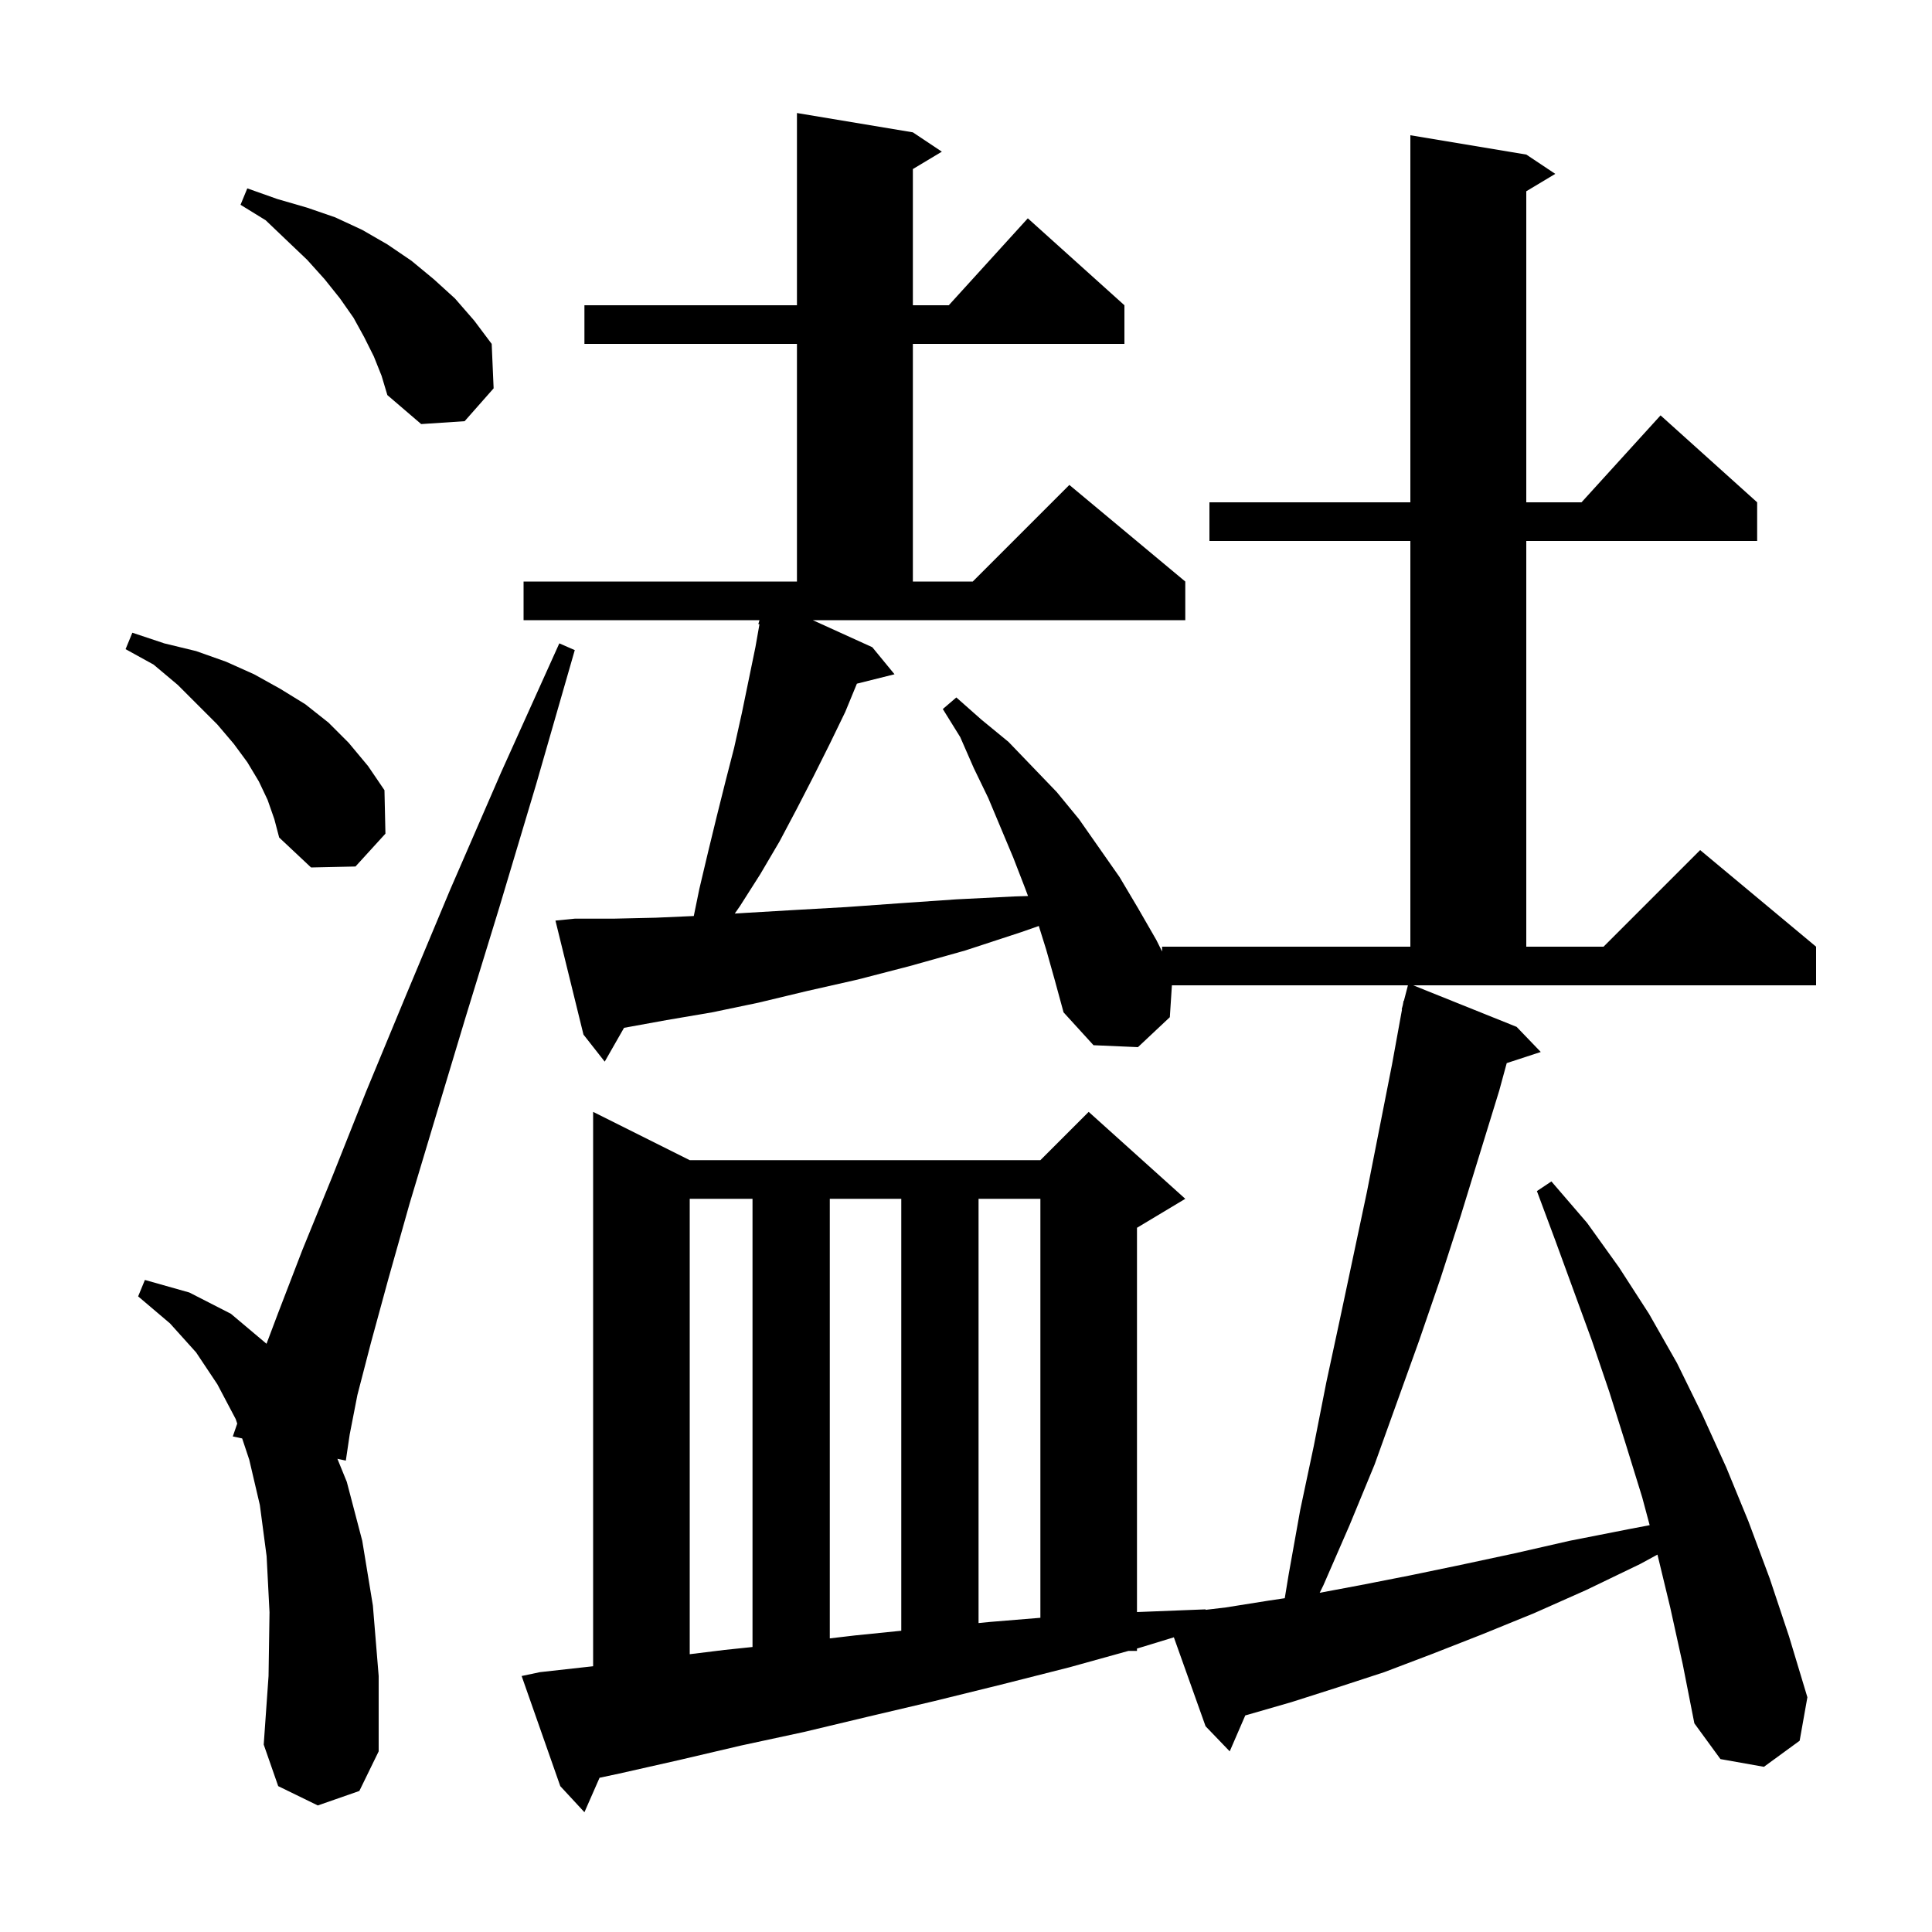<svg xmlns="http://www.w3.org/2000/svg" xmlns:xlink="http://www.w3.org/1999/xlink" version="1.1" baseProfile="full" viewBox="0 0 200 200" width="200" height="200"><g fill="currentColor"><path d="M 157.0 106.3 L 159.5 108.9 L 155.976 110.053 L 155.2 112.9 L 151.2 125.9 L 149.1 132.4 L 146.9 138.8 L 142.3 151.6 L 139.7 157.9 L 137.0 164.1 L 136.614 164.885 L 140.8 164.1 L 145.9 163.1 L 151.2 162.0 L 156.8 160.8 L 162.5 159.5 L 168.6 158.3 L 170.773 157.886 L 170.0 155.0 L 168.3 149.5 L 166.6 144.1 L 164.8 138.8 L 161.0 128.4 L 159.1 123.3 L 160.6 122.3 L 164.3 126.6 L 167.6 131.2 L 170.7 136.0 L 173.6 141.1 L 176.2 146.4 L 178.7 151.9 L 181.0 157.5 L 183.2 163.4 L 185.2 169.4 L 187.1 175.7 L 186.3 180.2 L 182.6 182.9 L 178.1 182.1 L 175.4 178.4 L 174.2 172.3 L 172.9 166.4 L 171.58 160.932 L 169.8 161.9 L 164.2 164.6 L 158.8 167.0 L 153.4 169.2 L 148.3 171.2 L 143.3 173.1 L 138.4 174.7 L 133.7 176.2 L 129.2 177.5 L 128.911 177.579 L 127.3 181.3 L 124.8 178.7 L 121.518 169.494 L 117.9 170.6 L 117.7 170.656 L 117.7 170.9 L 116.82 170.9 L 110.7 172.6 L 103.6 174.4 L 96.7 176.1 L 89.9 177.7 L 83.2 179.3 L 76.7 180.7 L 70.3 182.2 L 64.1 183.6 L 62.067 184.033 L 60.5 187.6 L 58.0 184.9 L 54.0 173.5 L 55.9 173.1 L 61.4 172.489 L 61.4 115.1 L 71.4 120.1 L 107.7 120.1 L 112.7 115.1 L 122.7 124.1 L 117.7 127.1 L 117.7 166.88 L 124.8 166.6 L 124.808 166.649 L 126.9 166.4 L 131.3 165.7 L 132.998 165.447 L 133.4 163.0 L 134.6 156.3 L 136.0 149.7 L 137.3 143.1 L 138.7 136.6 L 141.5 123.4 L 144.1 110.2 L 145.135 104.505 L 145.1 104.5 L 145.222 104.03 L 145.3 103.6 L 145.331 103.607 L 145.748 102.0 L 121.315 102.0 L 121.1 105.3 L 117.8 108.4 L 113.2 108.2 L 110.1 104.8 L 109.2 101.5 L 108.3 98.3 L 107.537 95.857 L 105.7 96.5 L 99.9 98.4 L 94.2 100.0 L 88.8 101.4 L 83.5 102.6 L 78.5 103.8 L 73.7 104.8 L 69.0 105.6 L 64.6 106.4 L 62.6 109.9 L 60.4 107.1 L 57.5 95.3 L 59.5 95.1 L 63.5 95.1 L 67.9 95.0 L 71.82 94.826 L 72.4 92.0 L 73.3 88.2 L 74.2 84.5 L 75.1 80.9 L 76.0 77.4 L 76.8 73.8 L 78.2 67.0 L 78.619 64.624 L 78.5 64.6 L 78.623 64.2 L 54.2 64.2 L 54.2 60.2 L 82.5 60.2 L 82.5 35.6 L 60.5 35.6 L 60.5 31.6 L 82.5 31.6 L 82.5 11.7 L 94.5 13.7 L 97.5 15.7 L 94.5 17.5 L 94.5 31.6 L 98.218 31.6 L 106.4 22.6 L 116.4 31.6 L 116.4 35.6 L 94.5 35.6 L 94.5 60.2 L 100.7 60.2 L 110.7 50.2 L 122.7 60.2 L 122.7 64.2 L 84.14 64.2 L 90.3 67.0 L 92.6 69.8 L 88.705 70.774 L 87.5 73.7 L 85.9 77.0 L 84.2 80.4 L 82.5 83.7 L 80.7 87.1 L 78.7 90.5 L 76.6 93.8 L 76.063 94.571 L 77.2 94.5 L 82.3 94.2 L 87.6 93.9 L 93.2 93.5 L 99.0 93.1 L 105.0 92.8 L 106.421 92.756 L 106.1 91.9 L 104.9 88.8 L 102.3 82.6 L 100.8 79.5 L 99.4 76.3 L 97.6 73.4 L 99.0 72.2 L 101.6 74.5 L 104.4 76.8 L 109.4 82.0 L 111.7 84.8 L 115.9 90.8 L 117.8 94.0 L 119.7 97.3 L 120.3 98.5 L 120.3 98.0 L 146.0 98.0 L 146.0 56.0 L 125.2 56.0 L 125.2 52.0 L 146.0 52.0 L 146.0 14.0 L 158.0 16.0 L 161.0 18.0 L 158.0 19.8 L 158.0 52.0 L 163.718 52.0 L 171.9 43.0 L 181.9 52.0 L 181.9 56.0 L 158.0 56.0 L 158.0 98.0 L 166.0 98.0 L 176.0 88.0 L 188.0 98.0 L 188.0 102.0 L 146.298 102.0 Z M 32.9 186.9 L 28.8 184.9 L 27.3 180.6 L 27.8 173.5 L 27.9 166.9 L 27.6 161.1 L 26.9 155.8 L 25.8 151.1 L 25.069 148.907 L 24.1 148.7 L 24.557 147.371 L 24.4 146.9 L 22.5 143.3 L 20.3 140.0 L 17.6 137.0 L 14.3 134.2 L 15.0 132.5 L 19.6 133.8 L 23.9 136.0 L 27.59 139.107 L 28.8 135.9 L 31.3 129.4 L 34.4 121.8 L 37.9 113.0 L 42.0 103.1 L 46.6 92.1 L 51.9 79.9 L 57.9 66.6 L 59.5 67.3 L 55.5 81.2 L 51.7 93.9 L 48.2 105.3 L 45.1 115.6 L 42.4 124.6 L 40.2 132.4 L 38.4 139.0 L 37.0 144.4 L 36.2 148.5 L 35.8 151.2 L 34.928 151.014 L 35.9 153.4 L 37.5 159.5 L 38.6 166.2 L 39.2 173.5 L 39.2 181.3 L 37.2 185.4 Z M 71.4 124.1 L 71.4 171.243 L 75.0 170.8 L 77.9 170.497 L 77.9 124.1 Z M 85.9 124.1 L 85.9 169.606 L 88.5 169.3 L 93.3 168.813 L 93.3 124.1 Z M 101.3 124.1 L 101.3 168.018 L 102.5 167.9 L 107.7 167.473 L 107.7 124.1 Z M 27.7 82.8 L 26.8 80.9 L 25.6 78.9 L 24.2 77.0 L 22.5 75.0 L 18.4 70.9 L 15.9 68.8 L 13.0 67.2 L 13.7 65.5 L 17.0 66.6 L 20.3 67.4 L 23.4 68.5 L 26.3 69.8 L 29.0 71.3 L 31.6 72.9 L 34.0 74.8 L 36.1 76.9 L 38.1 79.3 L 39.8 81.8 L 39.9 86.3 L 36.8 89.7 L 32.2 89.8 L 28.9 86.7 L 28.4 84.8 Z M 38.7 36.9 L 37.7 34.9 L 36.6 32.9 L 35.2 30.9 L 33.6 28.9 L 31.8 26.9 L 29.7 24.9 L 27.5 22.8 L 24.9 21.2 L 25.6 19.5 L 28.7 20.6 L 31.8 21.5 L 34.7 22.5 L 37.5 23.8 L 40.1 25.3 L 42.6 27.0 L 44.9 28.9 L 47.1 30.9 L 49.1 33.2 L 50.9 35.6 L 51.1 40.2 L 48.1 43.6 L 43.6 43.9 L 40.1 40.9 L 39.5 38.9 Z "/></g></svg>